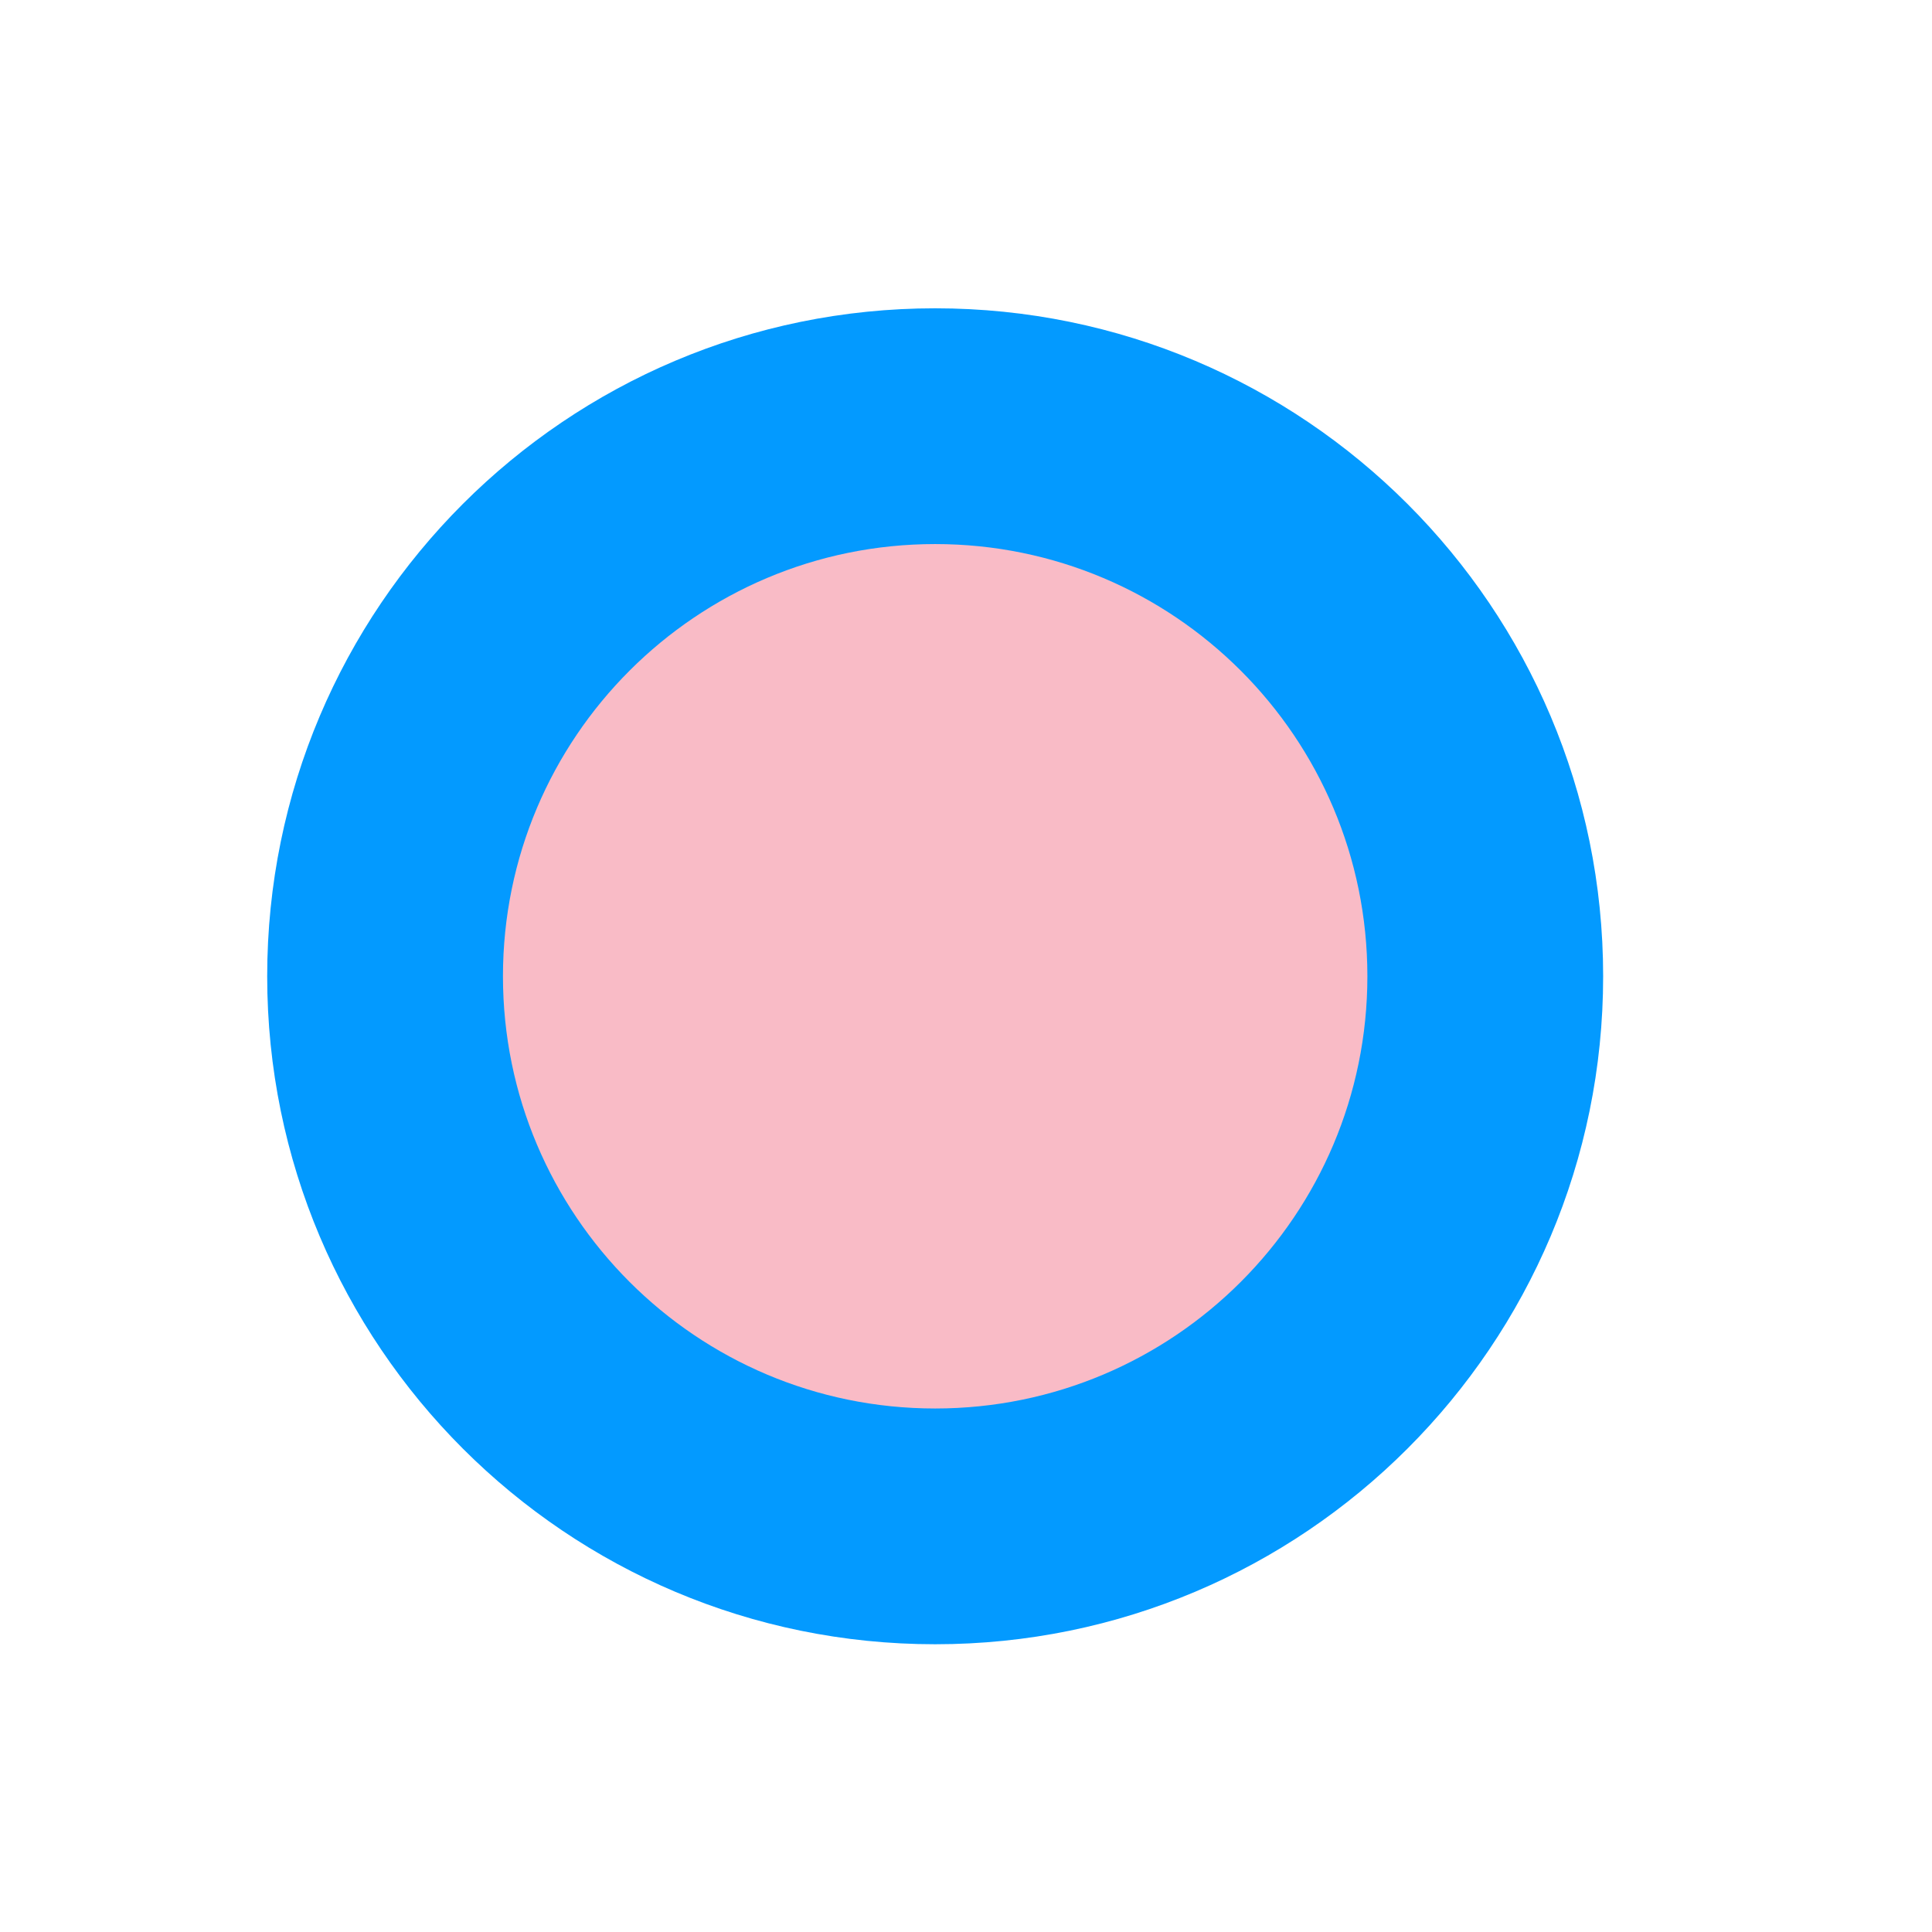 <svg width="94" height="94" viewBox="0 0 94 94" fill="none" xmlns="http://www.w3.org/2000/svg">
<g clip-path="url(#clip0_702_2)">
<g clip-path="url(#clip1_702_2)">
<path d="M45.5 15C27.551 15 13 29.551 13 47.5C13 65.449 27.551 80 45.5 80C63.449 80 78 65.449 78 47.5C78 29.551 63.449 15 45.5 15Z" fill="#039AFF"/>
<path d="M45.5 26.471C33.886 26.471 24.471 35.886 24.471 47.5C24.471 59.114 33.886 68.529 45.5 68.529C57.114 68.529 66.529 59.114 66.529 47.5C66.529 35.886 57.114 26.471 45.5 26.471Z" fill="#F9BBC6"/>
</g>
</g>
<defs>
<clipPath id="clip0_702_2">
<rect width="94" height="94" fill="white"/>
</clipPath>
<clipPath id="clip1_702_2">
<rect width="65" height="65" fill="white" transform="translate(13 15)"/>
</clipPath>
</defs>
</svg>
